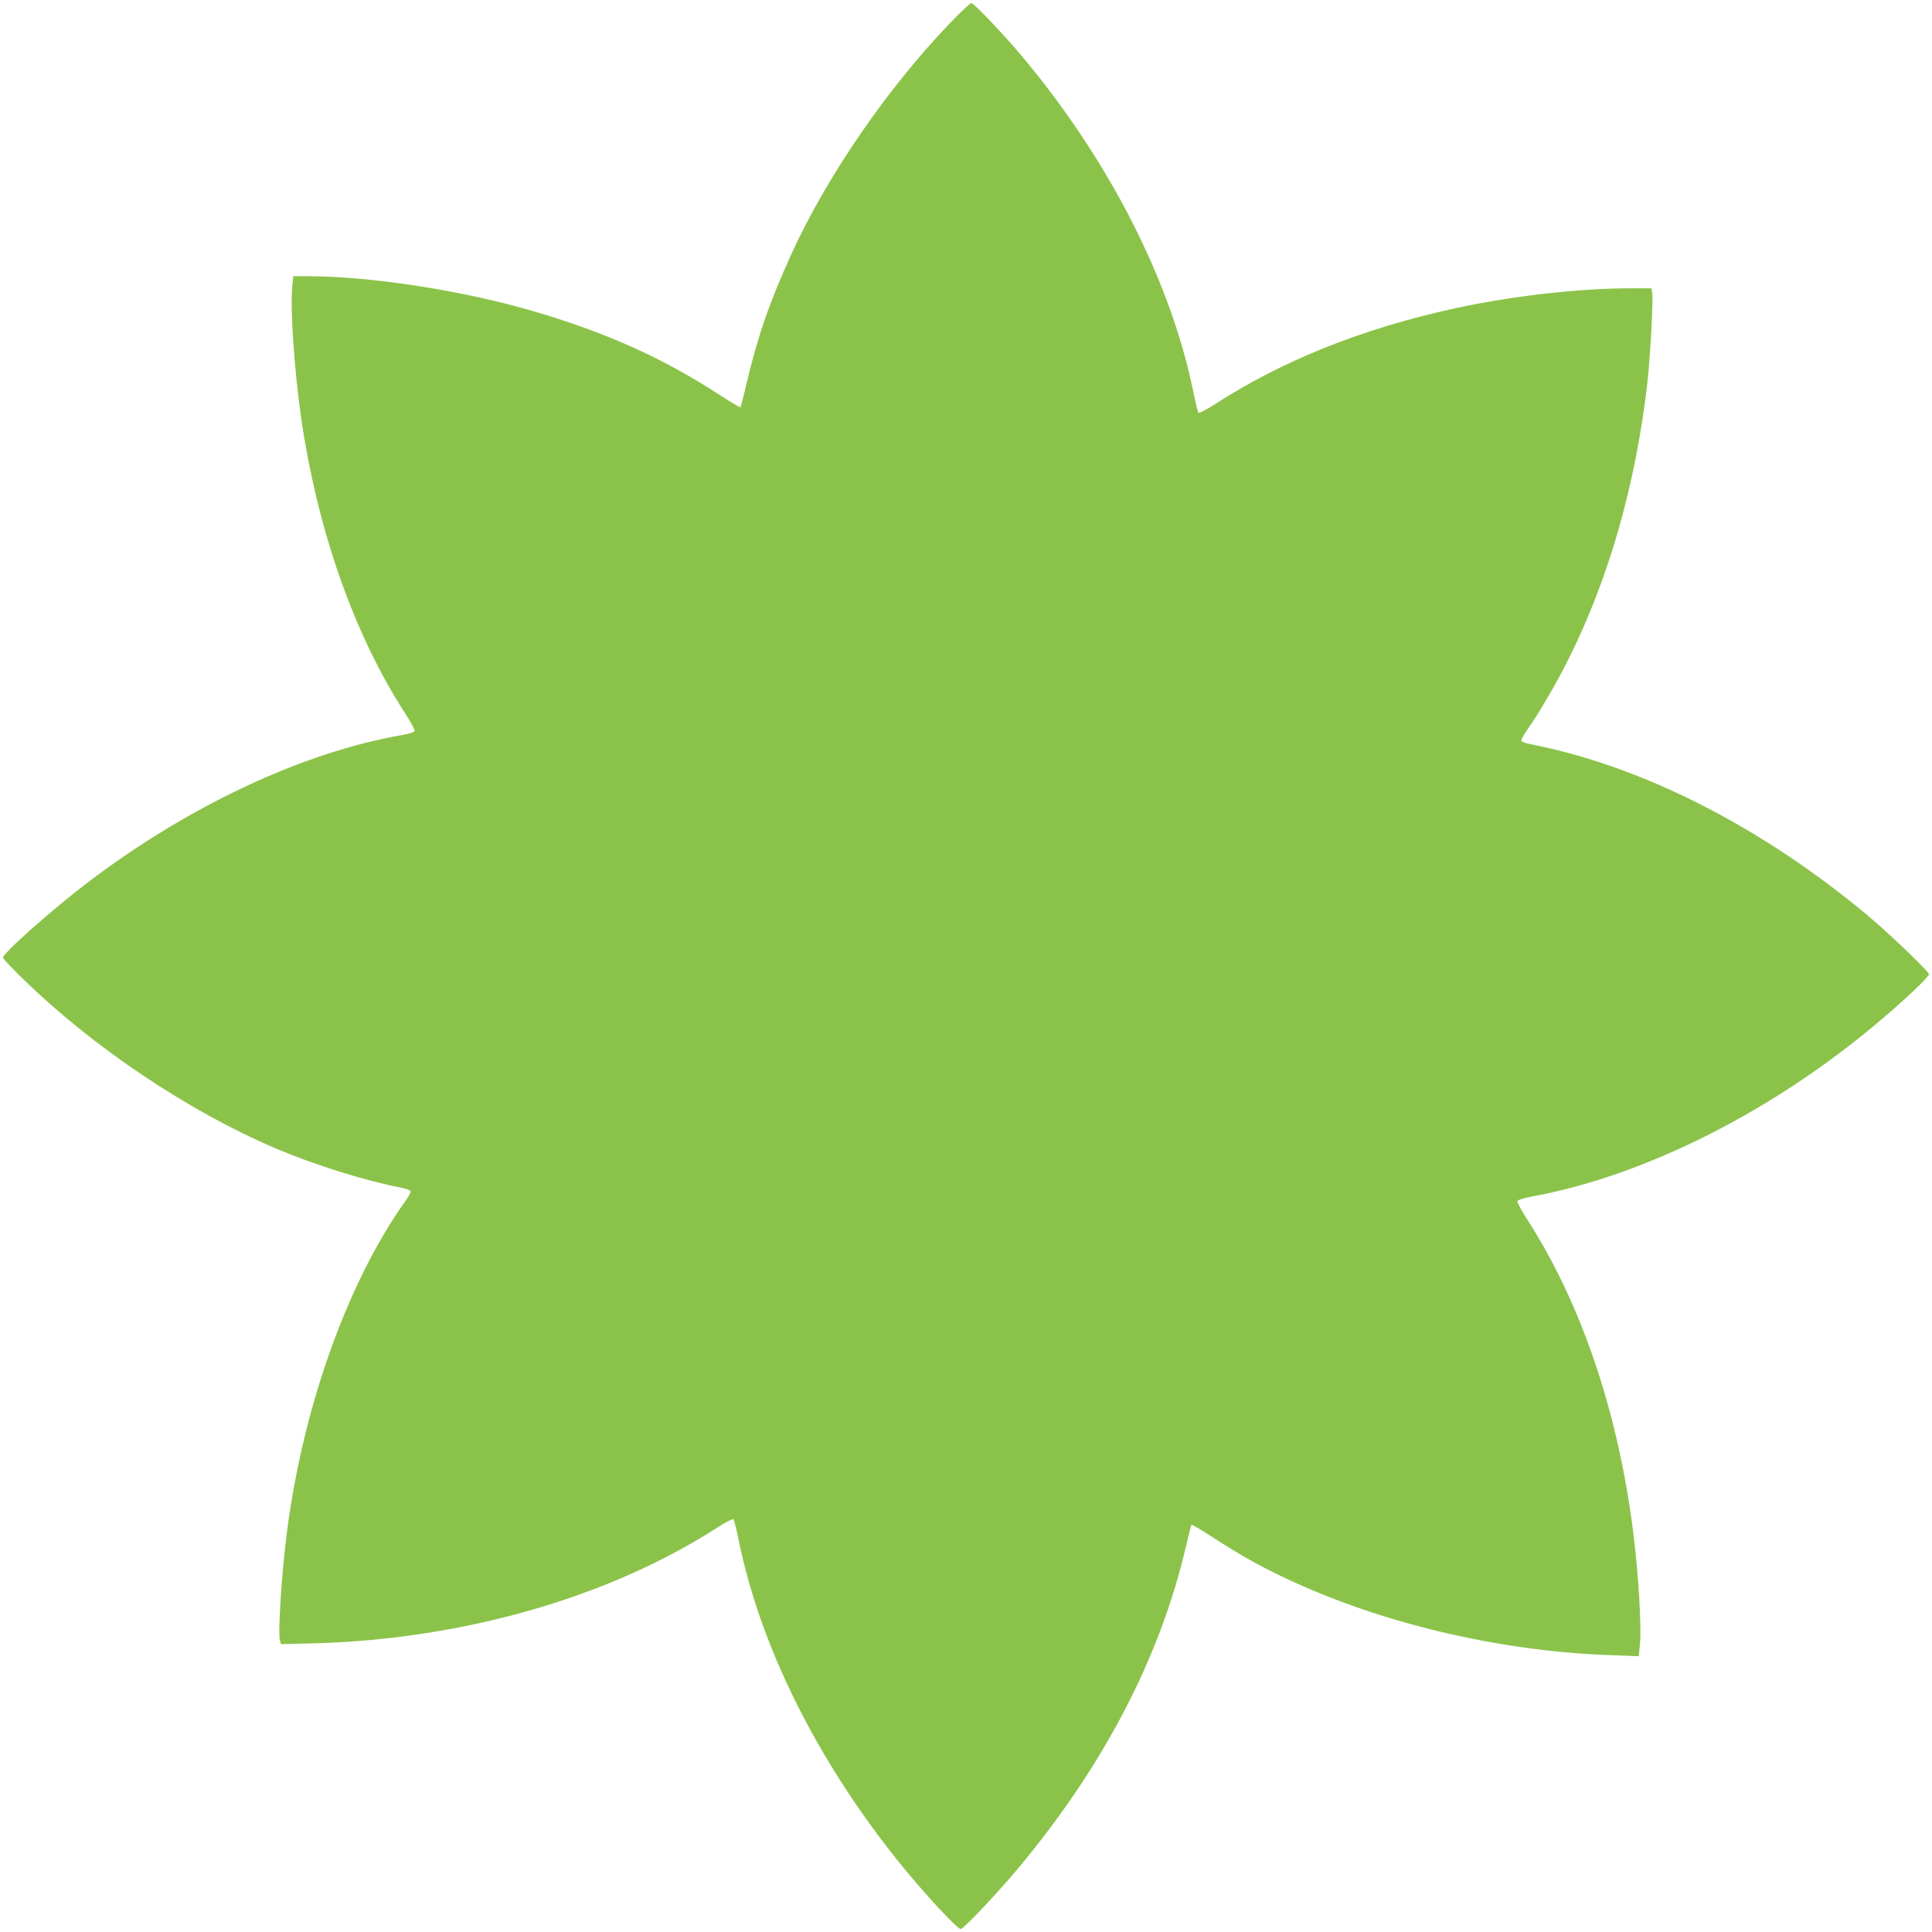 <?xml version="1.0" standalone="no"?>
<!DOCTYPE svg PUBLIC "-//W3C//DTD SVG 20010904//EN"
 "http://www.w3.org/TR/2001/REC-SVG-20010904/DTD/svg10.dtd">
<svg version="1.0" xmlns="http://www.w3.org/2000/svg"
 width="1280pt" height="1280pt" viewBox="0 0 1280 1280"
 preserveAspectRatio="xMidYMid meet">
<g transform="translate(0,1280) scale(0.1,-0.1)"
fill="#8bc34a" stroke="none">
<path d="M6295 12648 c-412 -428 -815 -1013 -1048 -1523 -148 -323 -228 -555
-303 -874 -18 -79 -36 -146 -38 -149 -3 -2 -61 31 -128 75 -378 247 -749 415
-1233 558 -474 140 -1080 234 -1506 235 l-96 0 -7 -72 c-14 -140 14 -553 59
-865 108 -744 349 -1432 686 -1954 39 -60 69 -115 66 -122 -3 -8 -37 -19 -79
-26 -655 -113 -1411 -466 -2077 -970 -246 -187 -571 -475 -571 -506 0 -7 62
-73 138 -146 461 -449 1095 -874 1668 -1117 257 -110 591 -214 837 -262 37 -8
57 -16 57 -26 0 -8 -15 -35 -34 -61 -382 -535 -678 -1363 -785 -2193 -35 -271
-61 -673 -46 -720 l7 -23 232 6 c981 28 1948 307 2664 770 53 34 97 56 101 51
5 -5 21 -67 35 -139 142 -694 507 -1434 1039 -2104 165 -208 407 -471 432
-471 19 0 240 234 379 400 565 676 940 1394 1112 2129 18 79 36 146 38 149 3
2 61 -31 128 -75 220 -143 372 -226 593 -324 616 -273 1355 -440 2056 -465
l186 -7 8 76 c11 128 -9 466 -46 757 -101 792 -344 1507 -702 2063 -38 59 -67
113 -64 120 3 7 47 21 103 31 748 138 1598 568 2299 1163 166 140 325 291 325
308 0 18 -255 263 -405 389 -708 591 -1498 992 -2237 1136 -40 8 -58 16 -58
26 0 9 20 43 44 77 73 103 191 306 269 463 267 532 445 1160 522 1834 19 172
40 560 31 594 l-6 26 -138 0 c-351 -1 -792 -51 -1177 -136 -603 -133 -1123
-341 -1568 -627 -61 -40 -112 -66 -117 -61 -4 5 -20 68 -34 139 -150 733 -557
1532 -1133 2220 -125 149 -321 355 -338 355 -7 0 -70 -59 -140 -132z"/>
</g>
</svg>
